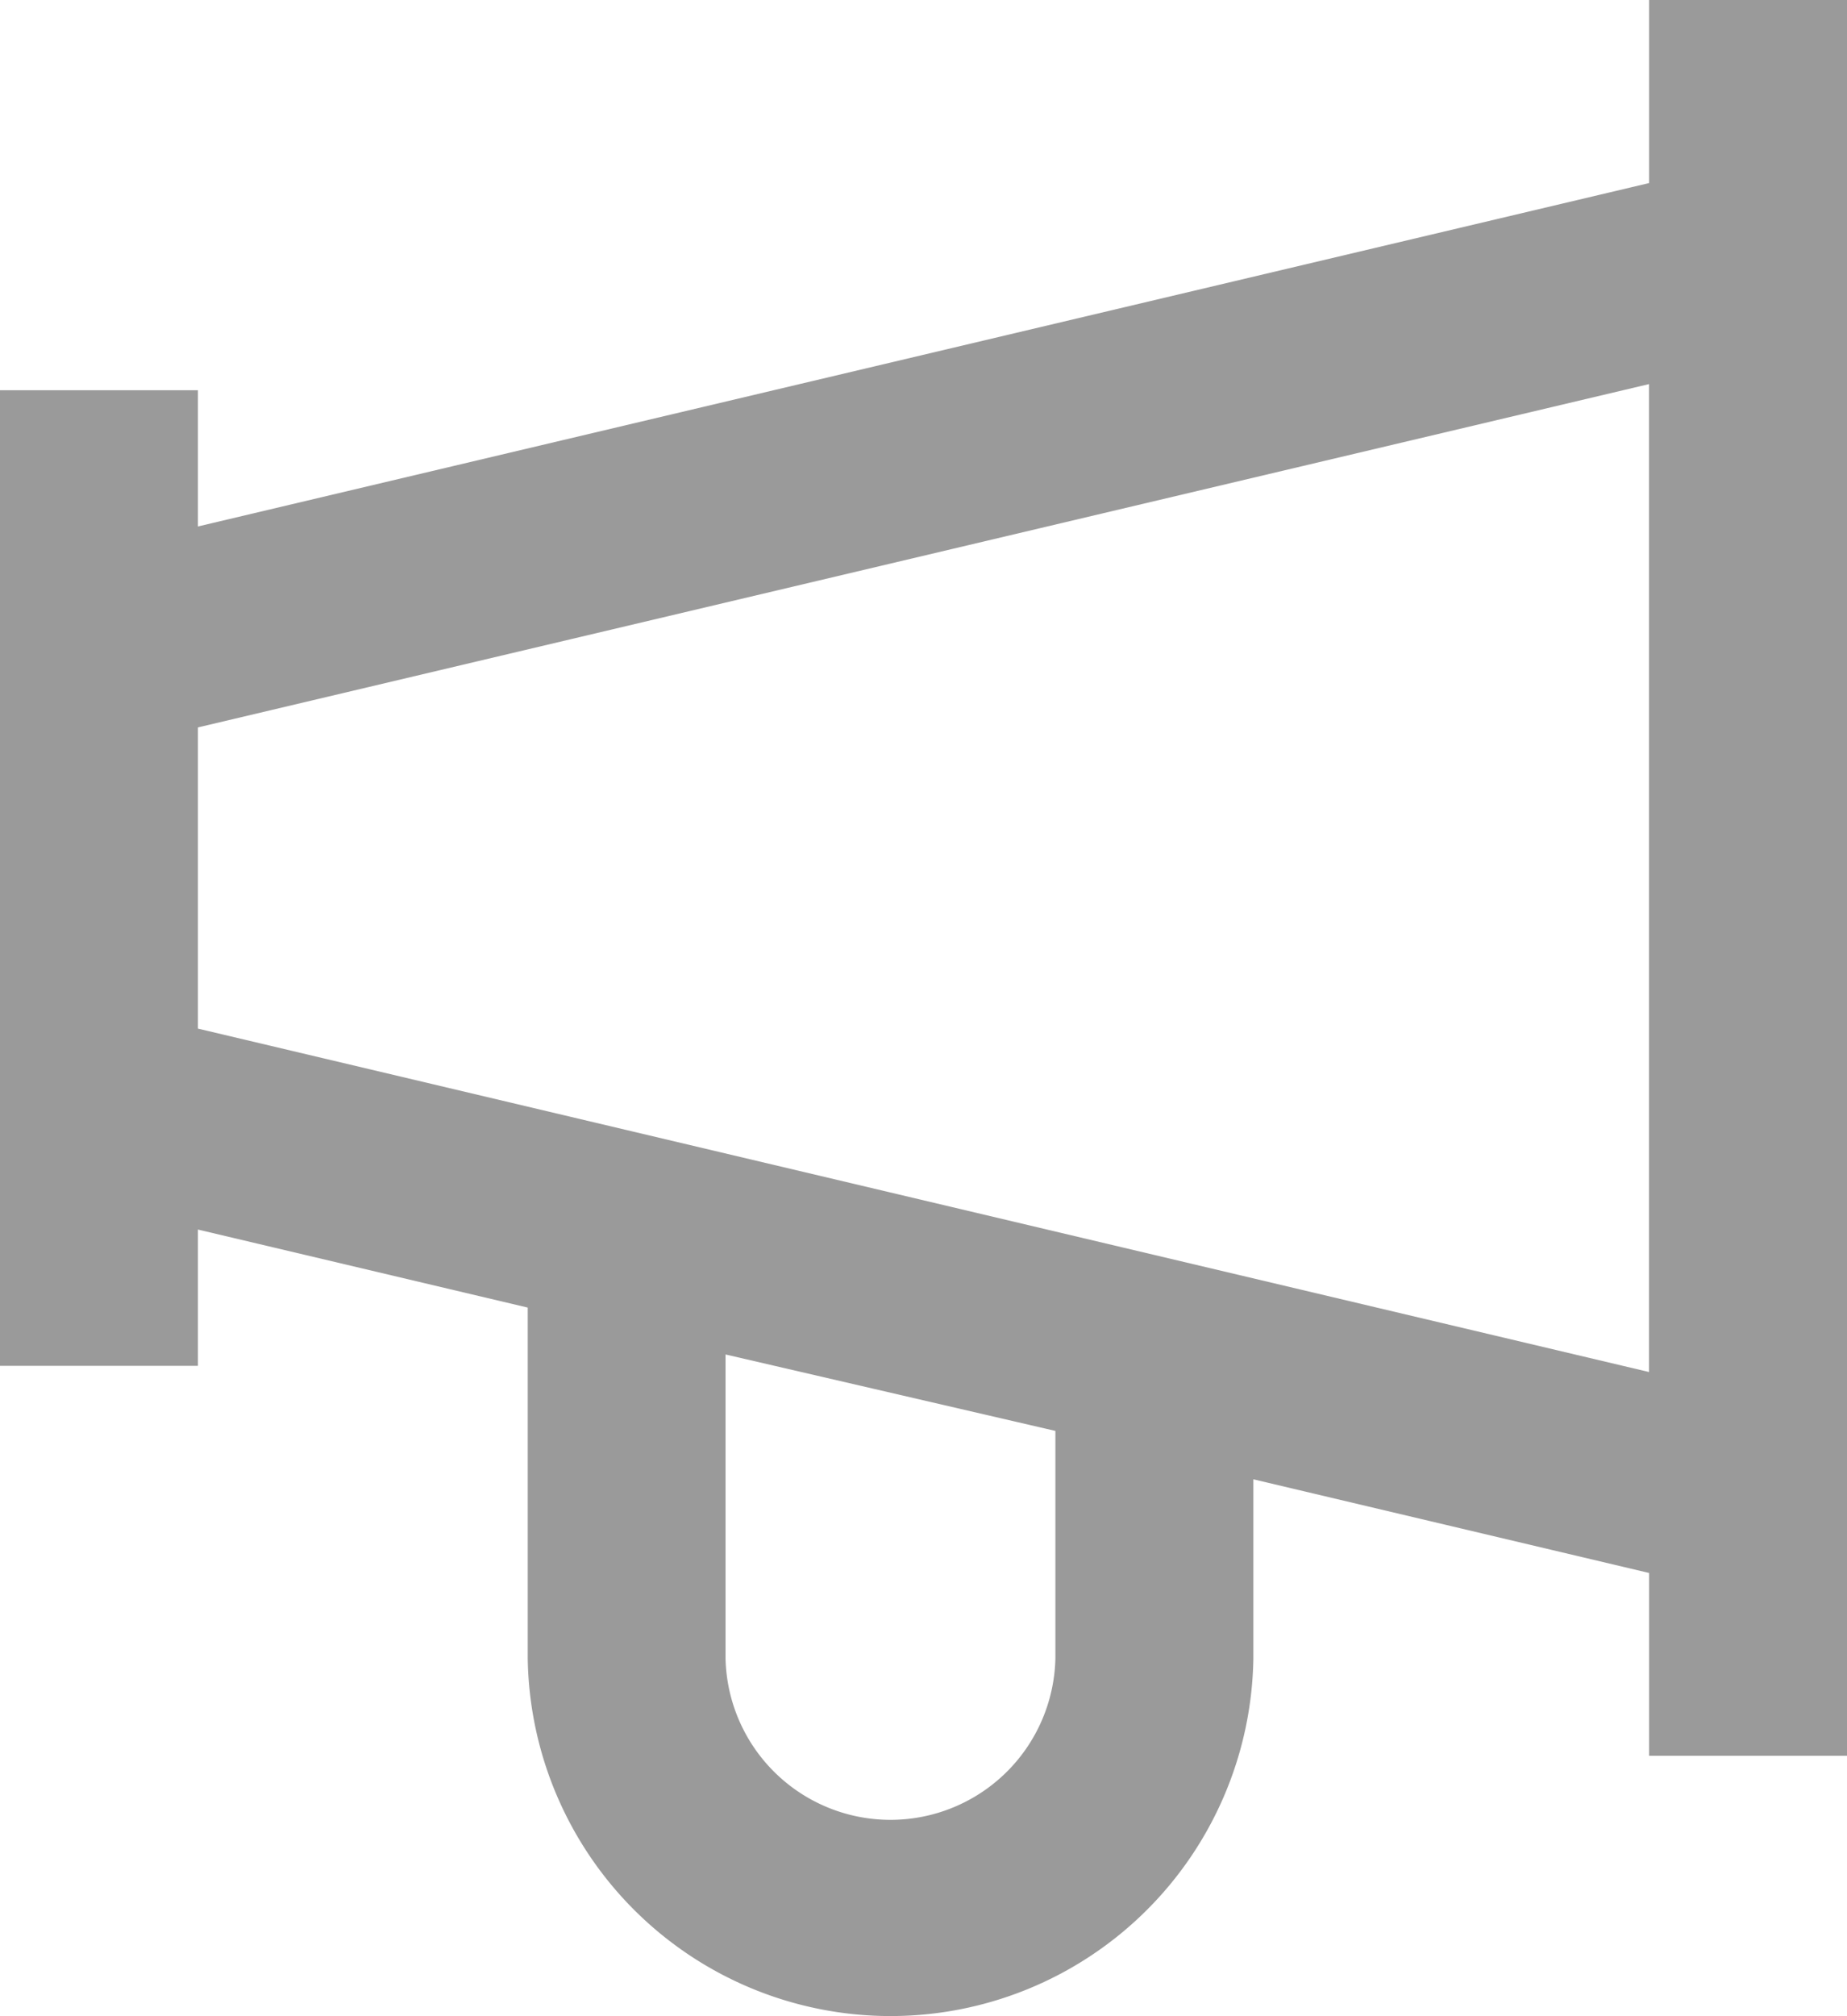 <svg xmlns="http://www.w3.org/2000/svg" width="22" height="24" viewBox="0 0 22 24">
  <g id="icon-price-alert" transform="translate(-22 -19)">
    <path id="Path_15799" data-name="Path 15799" d="M24.357,33.636l3.929.929v4.177a4.322,4.322,0,0,0,8.643,0V36.609l4.714,1.115V39.9H44V19H41.643v2.179L24.357,25.267V23.645H22V35.258h2.357Zm10.214,5.106a1.965,1.965,0,0,1-3.929,0V35.123l3.929.91Zm7.071-15.17v11.76L24.357,31.244V27.659Z" fill="#9a9a9a"/>
  </g>
</svg>
